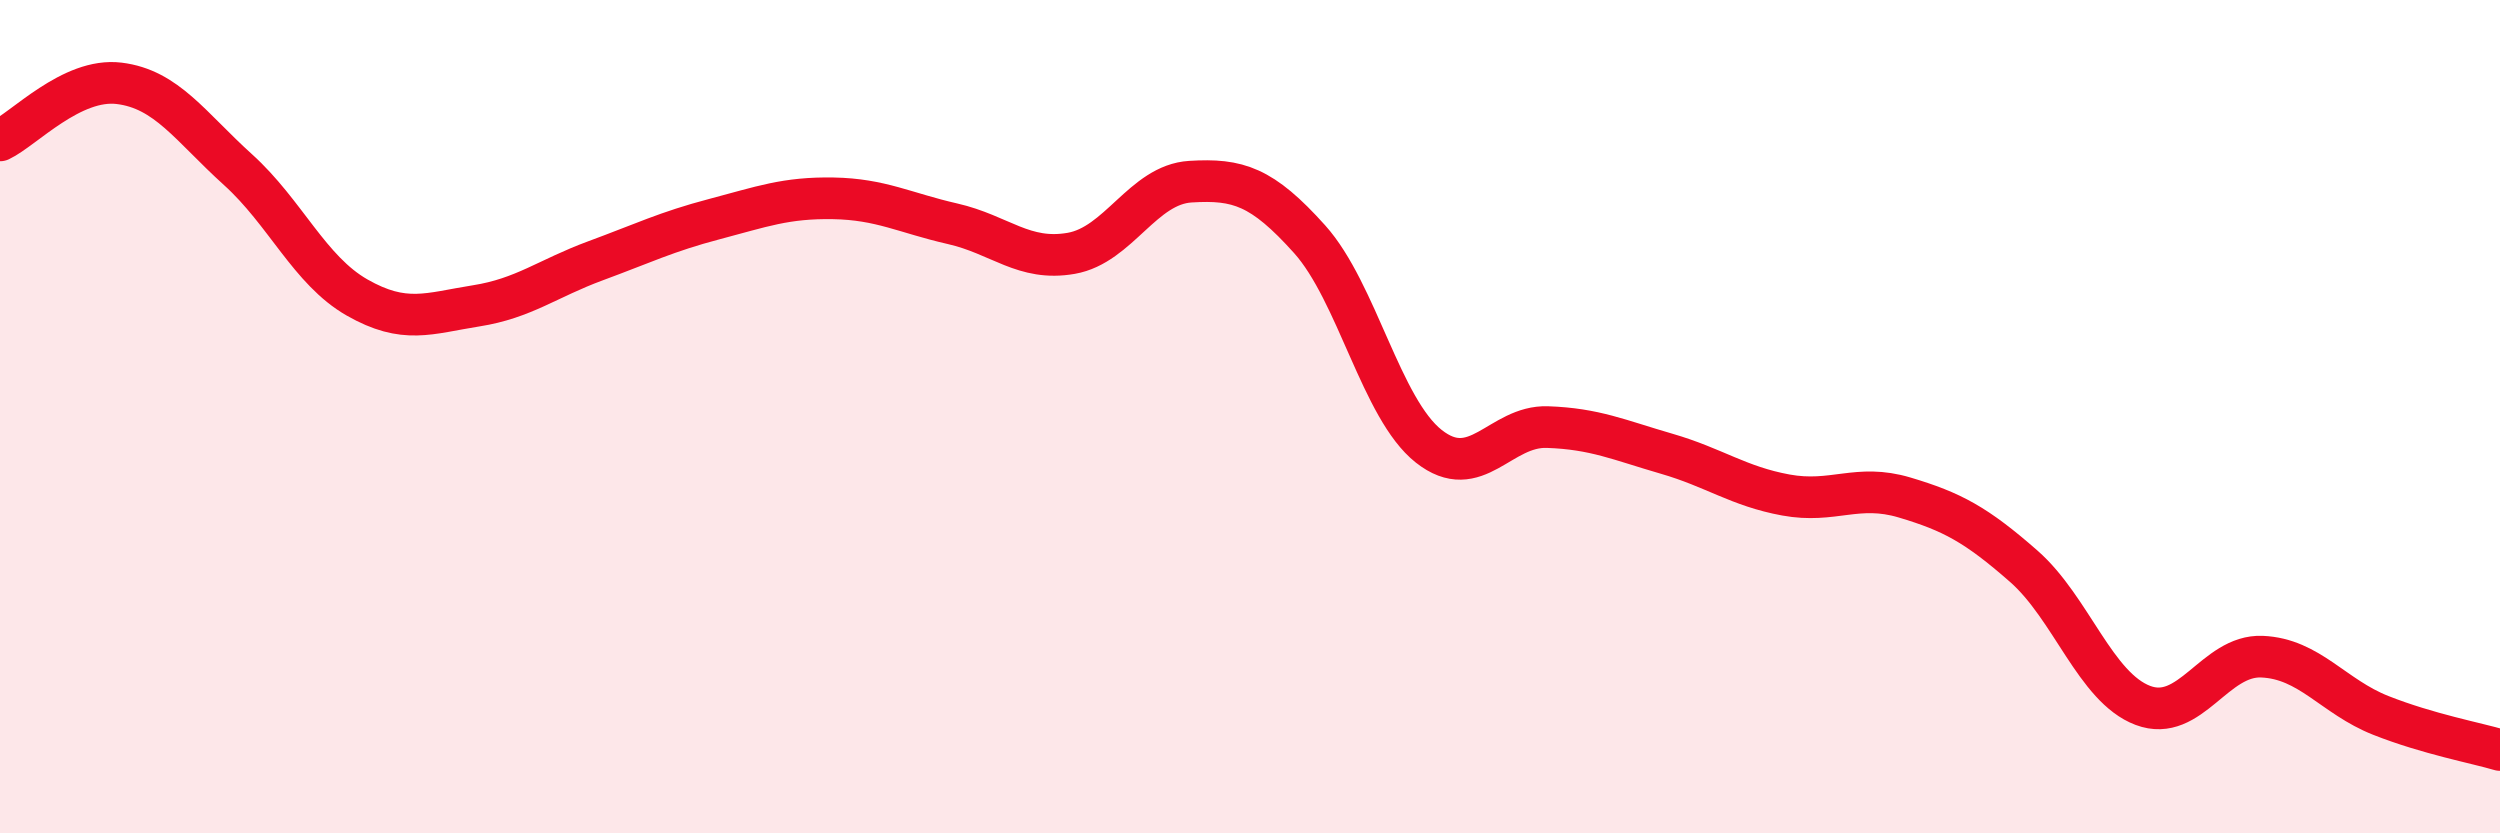 
    <svg width="60" height="20" viewBox="0 0 60 20" xmlns="http://www.w3.org/2000/svg">
      <path
        d="M 0,3.37 C 0.57,3.1 1.72,1.86 2.86,2 C 4,2.14 4.57,3.04 5.71,4.07 C 6.85,5.1 7.43,6.49 8.57,7.14 C 9.71,7.79 10.29,7.52 11.43,7.34 C 12.57,7.16 13.15,6.68 14.29,6.26 C 15.43,5.84 16,5.56 17.14,5.26 C 18.28,4.96 18.86,4.74 20,4.76 C 21.14,4.78 21.72,5.11 22.86,5.37 C 24,5.63 24.57,6.28 25.71,6.08 C 26.85,5.88 27.43,4.43 28.57,4.36 C 29.71,4.29 30.29,4.47 31.43,5.74 C 32.57,7.01 33.15,9.81 34.29,10.71 C 35.43,11.61 36,10.21 37.14,10.25 C 38.28,10.29 38.86,10.56 40,10.89 C 41.14,11.22 41.72,11.67 42.86,11.88 C 44,12.09 44.57,11.6 45.71,11.94 C 46.85,12.28 47.43,12.59 48.57,13.59 C 49.71,14.59 50.29,16.5 51.43,16.93 C 52.57,17.36 53.15,15.71 54.29,15.76 C 55.43,15.81 56,16.72 57.14,17.17 C 58.28,17.62 59.43,17.83 60,18L60 20L0 20Z"
        fill="#EB0A25"
        opacity="0.1"
        stroke-linecap="round"
        stroke-linejoin="round"
      />
      <path
        d="M 0,3.37 C 0.57,3.1 1.72,1.86 2.86,2 C 4,2.14 4.57,3.04 5.71,4.07 C 6.85,5.1 7.43,6.49 8.57,7.14 C 9.71,7.79 10.29,7.52 11.43,7.34 C 12.57,7.16 13.15,6.68 14.29,6.26 C 15.43,5.84 16,5.56 17.14,5.26 C 18.28,4.96 18.86,4.74 20,4.76 C 21.14,4.78 21.72,5.11 22.86,5.37 C 24,5.63 24.57,6.28 25.71,6.08 C 26.85,5.88 27.43,4.43 28.57,4.36 C 29.71,4.29 30.29,4.47 31.43,5.74 C 32.57,7.01 33.15,9.81 34.29,10.71 C 35.43,11.61 36,10.21 37.14,10.25 C 38.28,10.29 38.86,10.56 40,10.89 C 41.14,11.22 41.72,11.67 42.86,11.88 C 44,12.09 44.57,11.6 45.71,11.94 C 46.85,12.28 47.43,12.59 48.57,13.59 C 49.71,14.59 50.29,16.5 51.43,16.93 C 52.57,17.36 53.15,15.71 54.29,15.76 C 55.43,15.81 56,16.72 57.14,17.17 C 58.28,17.62 59.43,17.83 60,18"
        stroke="#EB0A25"
        stroke-width="1"
        fill="none"
        stroke-linecap="round"
        stroke-linejoin="round"
      />
    </svg>
  